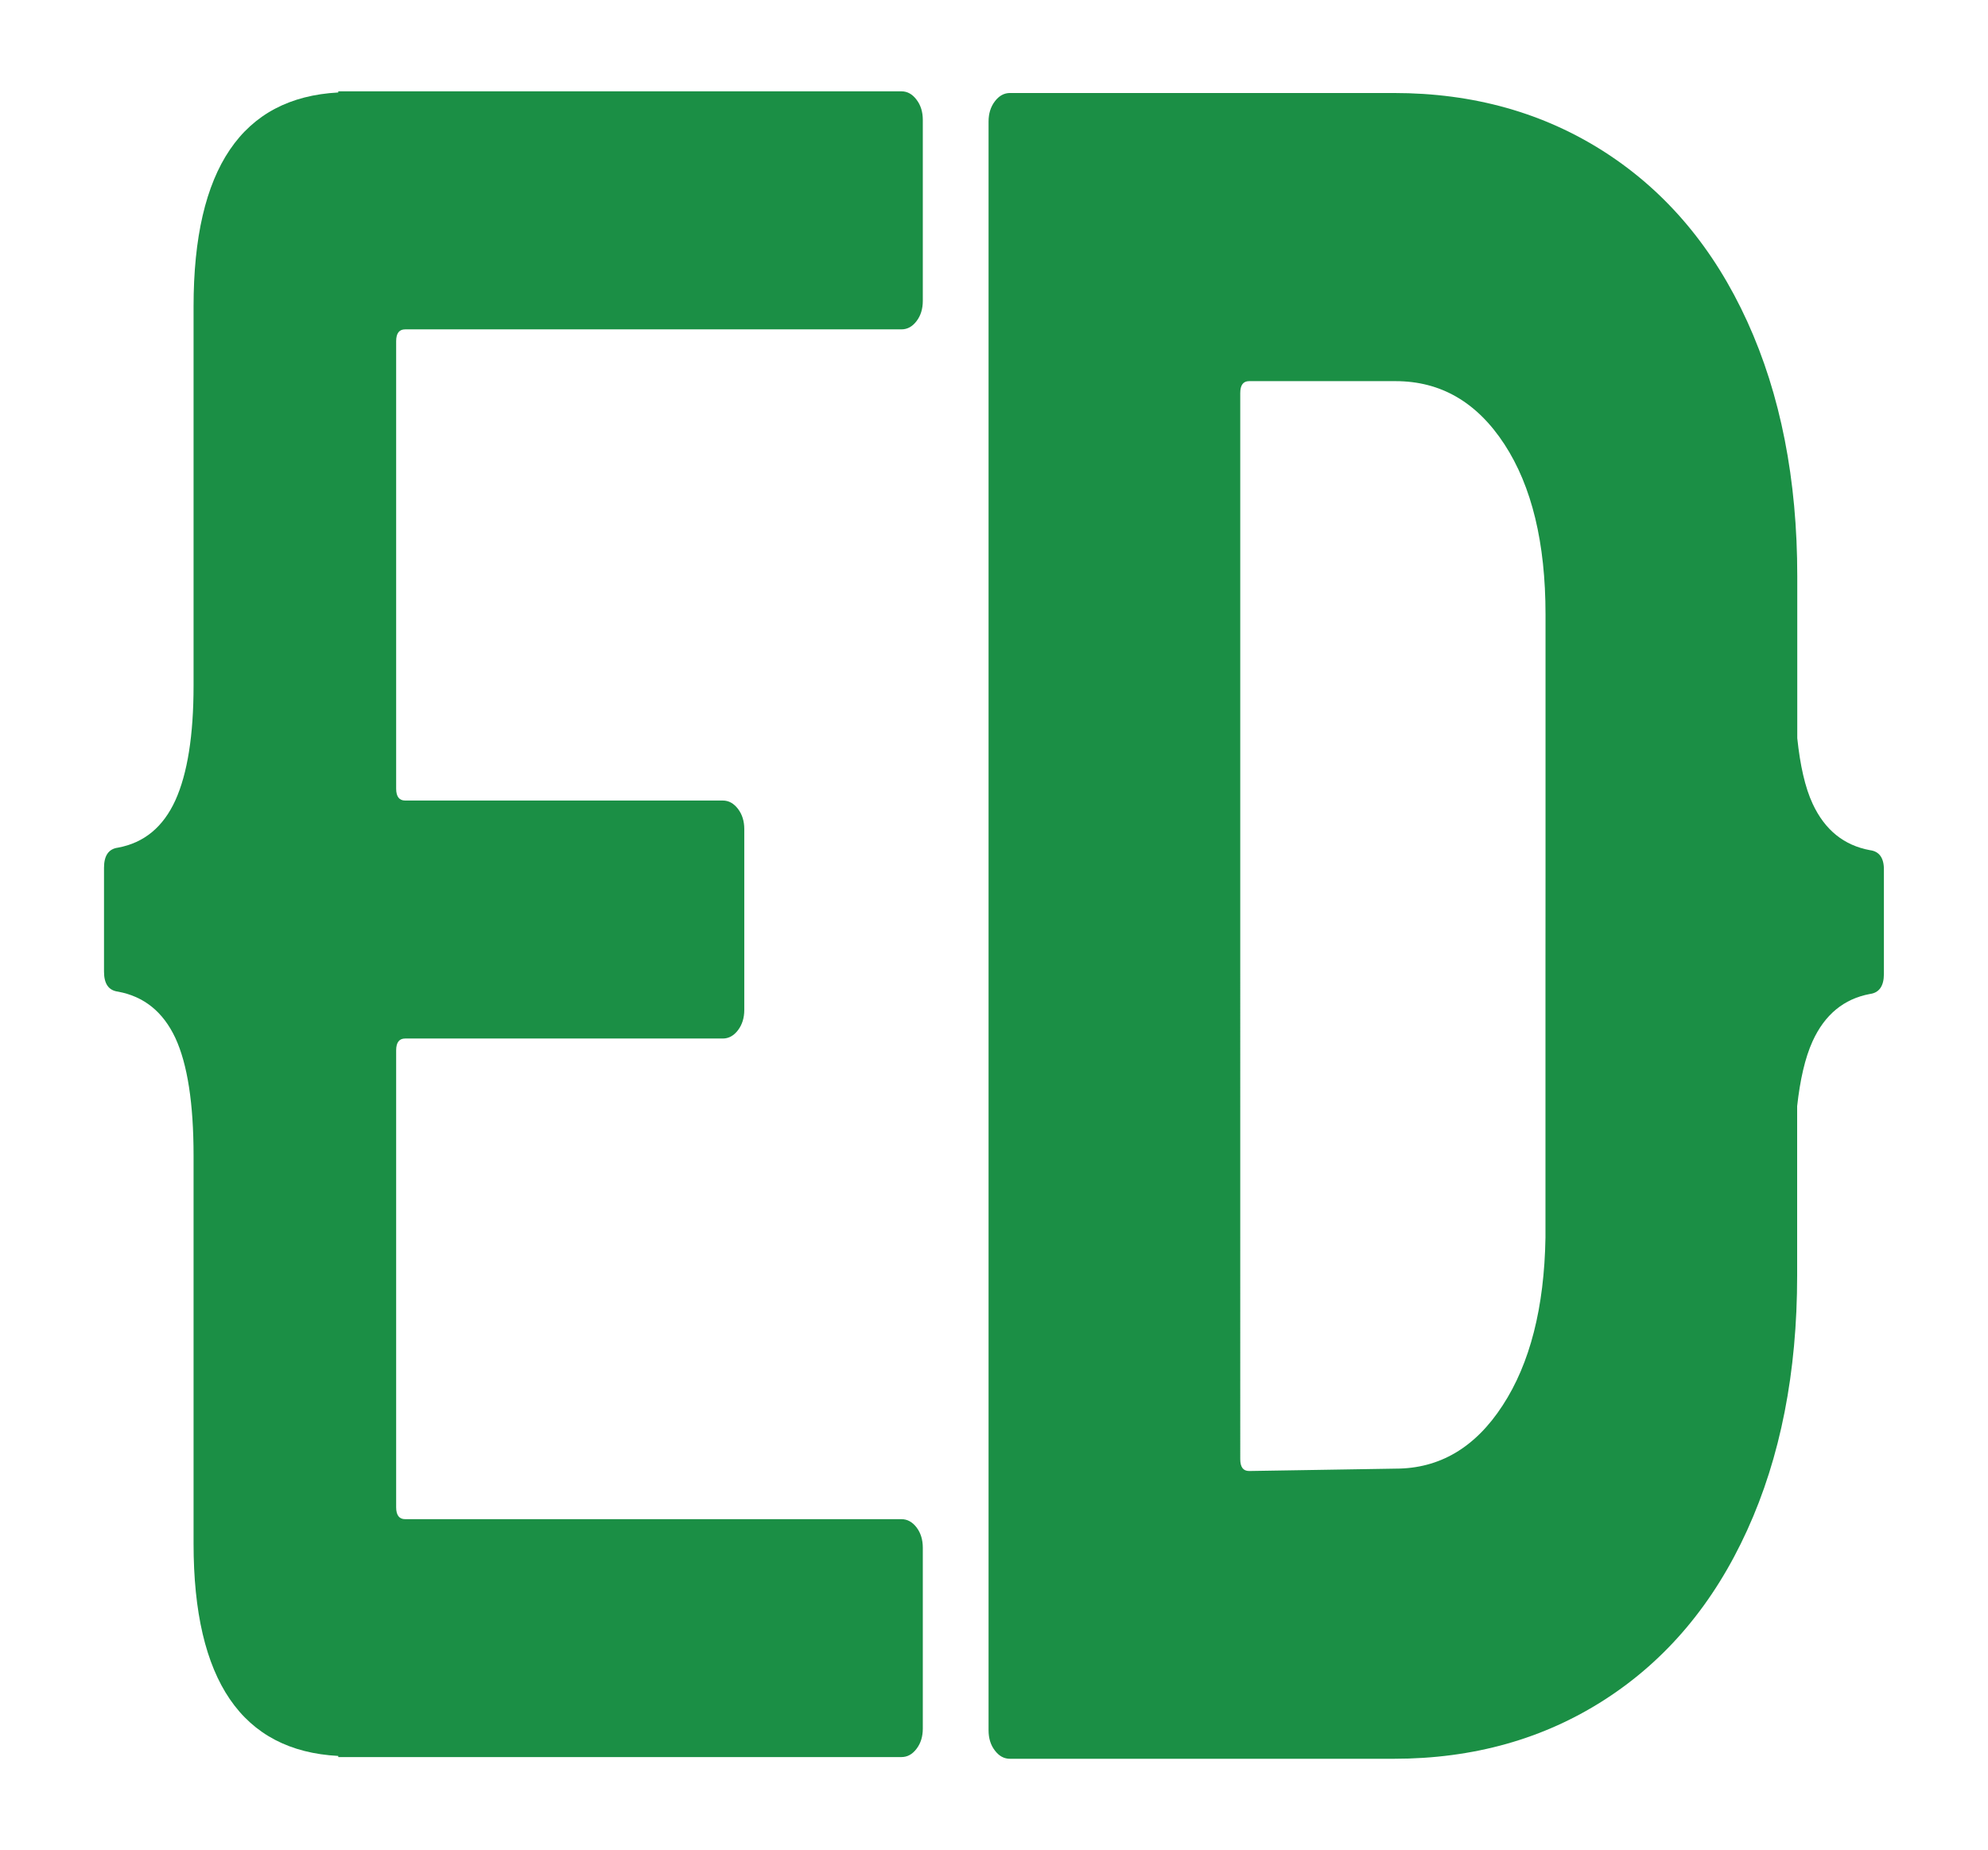<?xml version="1.0" encoding="utf-8"?>
<!-- Generator: Adobe Illustrator 16.0.0, SVG Export Plug-In . SVG Version: 6.00 Build 0)  -->
<!DOCTYPE svg PUBLIC "-//W3C//DTD SVG 1.1//EN" "http://www.w3.org/Graphics/SVG/1.1/DTD/svg11.dtd">
<svg version="1.1" id="Layer_1" xmlns="http://www.w3.org/2000/svg" xmlns:xlink="http://www.w3.org/1999/xlink" x="0px" y="0px"
	 width="68.75px" height="64px" viewBox="0 0 68.75 64" enable-background="new 0 0 68.75 64" xml:space="preserve">
<g>
	<path fill="#1B8F45" d="M31.173,3.159H11.698v0.04c-3.324,0.178-5.004,2.632-5.004,7.403v13.109c0,1.725-0.211,3.047-0.629,3.972
		c-0.422,0.925-1.082,1.471-1.986,1.638c-0.322,0.043-0.482,0.275-0.482,0.694v3.593c0,0.422,0.158,0.65,0.482,0.693
		c0.904,0.166,1.564,0.703,1.986,1.604c0.418,0.904,0.629,2.263,0.629,4.066v13.426c0,4.734,1.68,7.166,5.004,7.342v0.039h19.475
		c0.207,0,0.381-0.096,0.525-0.289c0.145-0.19,0.215-0.424,0.215-0.698v-6.254c0-0.273-0.07-0.509-0.215-0.701
		c-0.146-0.191-0.318-0.287-0.525-0.287H14.011c-0.205,0-0.311-0.137-0.311-0.412V36.333c0-0.273,0.104-0.41,0.311-0.41h10.988
		c0.205,0,0.381-0.101,0.523-0.289c0.144-0.191,0.217-0.424,0.217-0.699v-6.258c0-0.273-0.072-0.506-0.217-0.697
		c-0.145-0.189-0.318-0.289-0.523-0.289H14.011c-0.205,0-0.311-0.137-0.311-0.412V11.803c0-0.274,0.104-0.41,0.311-0.41h17.162
		c0.207,0,0.381-0.096,0.525-0.288c0.145-0.189,0.215-0.424,0.215-0.699V4.147c0-0.271-0.07-0.506-0.215-0.696
		C31.554,3.257,31.38,3.159,31.173,3.159z"/>
	<path fill="#1B8F45" d="M53.446,33.789v9.026c-0.041,2.414-0.535,4.351-1.482,5.801c-0.946,1.457-2.18,2.185-3.702,2.185
		l-5.064,0.082c-0.205,0-0.307-0.135-0.307-0.41V13.596c0-0.275,0.102-0.412,0.307-0.412h5.064c1.563,0,2.815,0.729,3.764,2.182
		c0.949,1.455,1.422,3.414,1.422,5.887v9.088 M64.673,29.409c-0.904-0.165-1.566-0.701-1.986-1.604
		c-0.266-0.57-0.435-1.34-0.533-2.271v-5.604c0-3.347-0.578-6.282-1.729-8.808c-1.15-2.523-2.787-4.475-4.906-5.846
		c-2.121-1.372-4.562-2.059-7.316-2.059H34.927c-0.205,0-0.38,0.098-0.523,0.289c-0.146,0.191-0.217,0.426-0.217,0.699v55.644
		c0,0.277,0.07,0.51,0.217,0.701c0.145,0.193,0.318,0.287,0.523,0.287h13.272c2.758,0,5.195-0.687,7.316-2.058
		c2.119-1.37,3.756-3.317,4.906-5.846c1.151-2.522,1.729-5.461,1.729-8.809v-5.861c0.1-0.9,0.268-1.66,0.533-2.244
		c0.42-0.922,1.082-1.469,1.986-1.637c0.319-0.043,0.481-0.275,0.481-0.693v-3.594C65.156,29.683,64.994,29.451,64.673,29.409z"/>
</g>
</svg>
